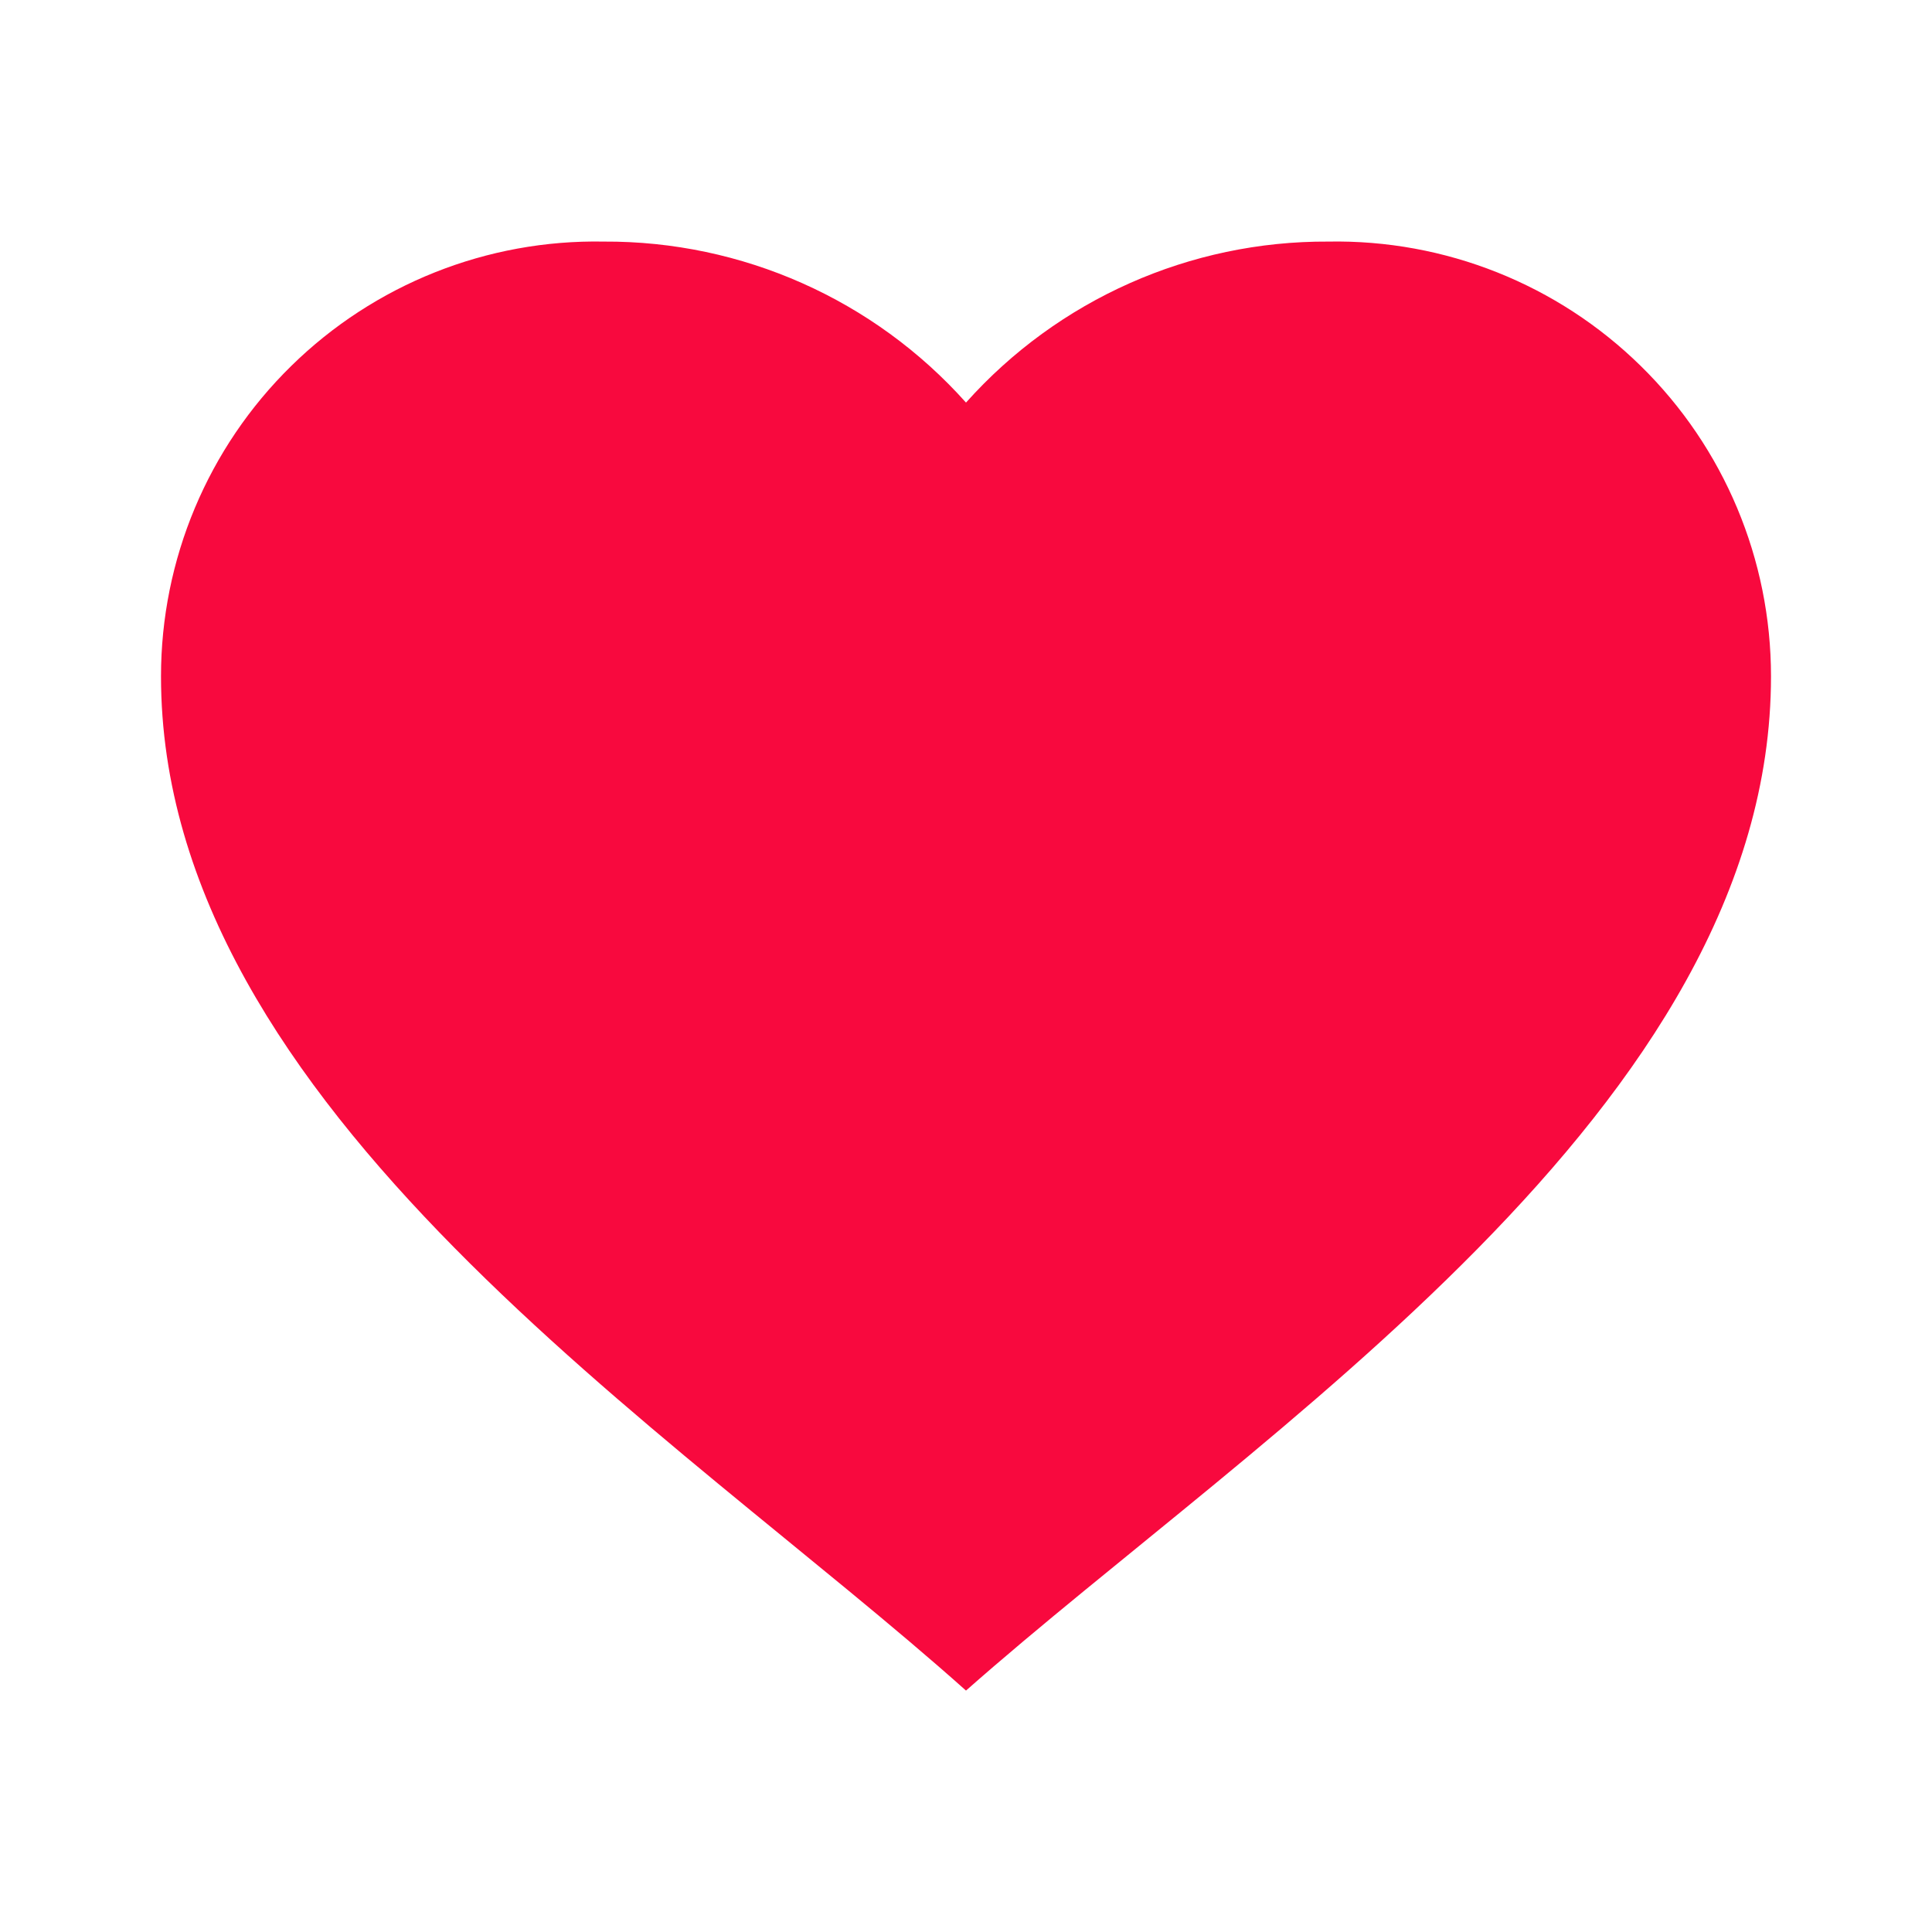 <?xml version="1.0" encoding="UTF-8"?> <svg xmlns="http://www.w3.org/2000/svg" width="24" height="24" viewBox="0 0 24 24" fill="none"><path d="M2 8.401C2 6.951 2.582 5.562 3.617 4.547C4.651 3.531 6.051 2.974 7.5 3.001C9.217 2.992 10.856 3.72 12 5.001C13.144 3.72 14.783 2.992 16.5 3.001C17.949 2.974 19.349 3.531 20.383 4.547C21.418 5.562 22 6.951 22 8.401C22 13.757 15.621 17.801 12 21.001C8.387 17.774 2 13.761 2 8.401Z" fill="#F8093E"></path></svg> 